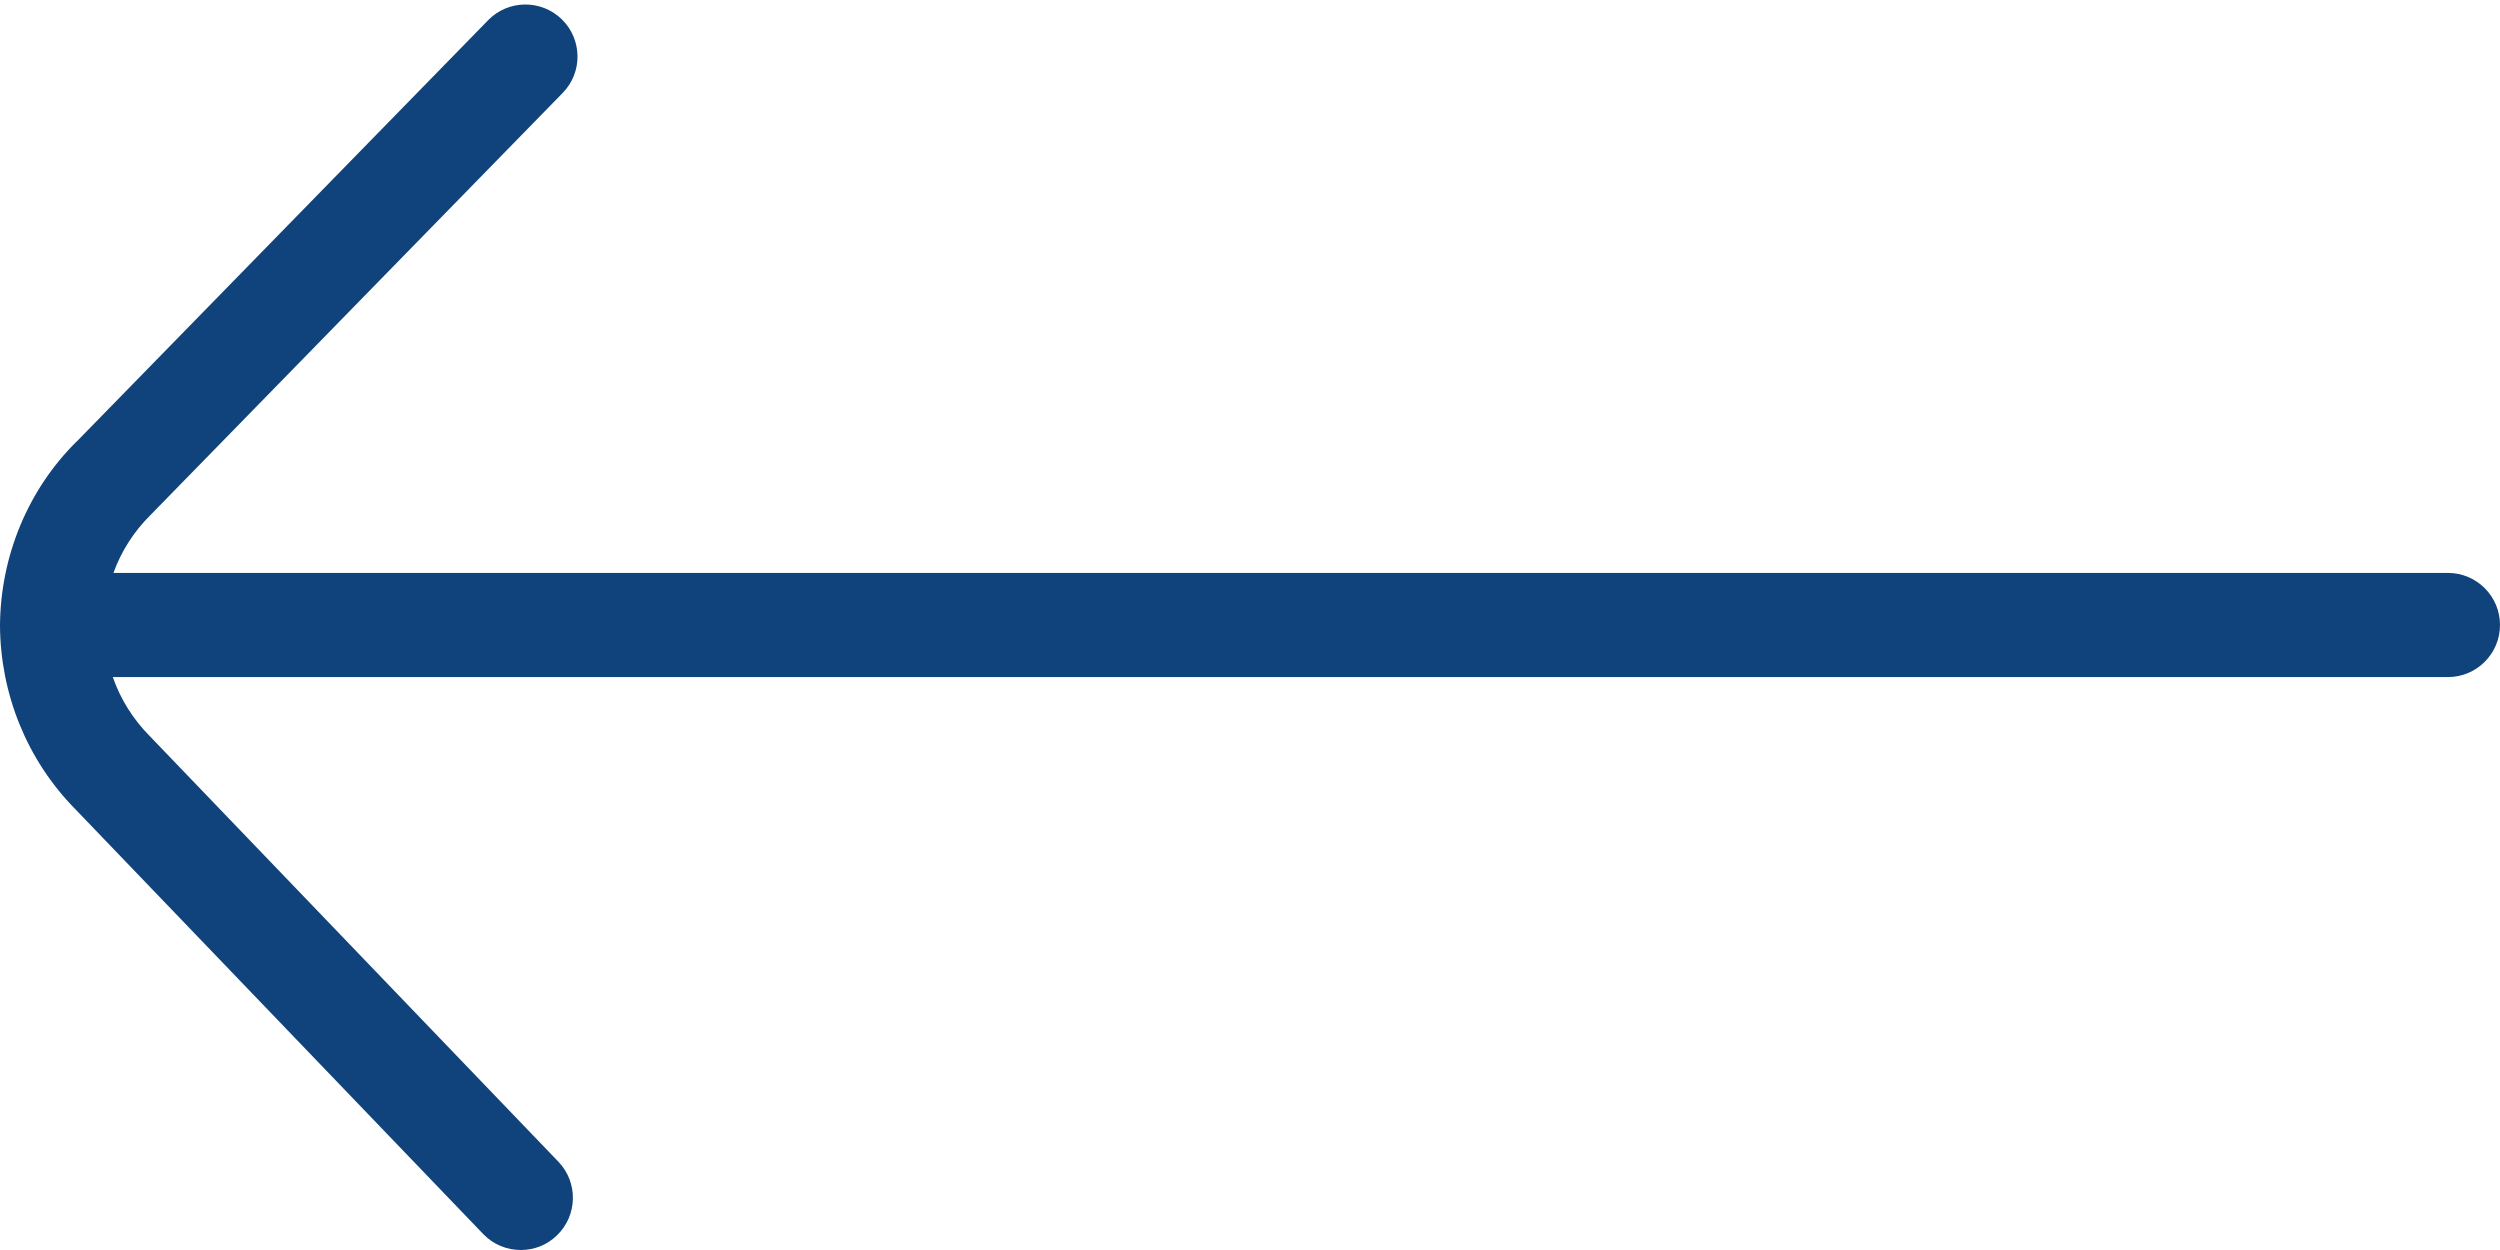 <svg width="24" height="12" viewBox="0 0 24 12" fill="none" xmlns="http://www.w3.org/2000/svg">
<path d="M0.737 4.237C0.27 4.698 0.006 5.335 0 6C0.002 6.658 0.258 7.296 0.721 7.766L4.639 11.847C4.737 11.949 4.868 12 5 12C5.125 12 5.25 11.954 5.346 11.86C5.545 11.67 5.552 11.352 5.361 11.153L1.438 7.067C1.275 6.902 1.155 6.709 1.083 6.5H23.5C23.776 6.5 24 6.276 24 6C24 5.724 23.776 5.5 23.5 5.5H1.089C1.164 5.292 1.285 5.102 1.447 4.942L5.402 0.892C5.595 0.695 5.591 0.378 5.393 0.185C5.195 -0.007 4.879 -0.004 4.686 0.194L0.738 4.237H0.737Z" fill="#10437B"/>
</svg>
